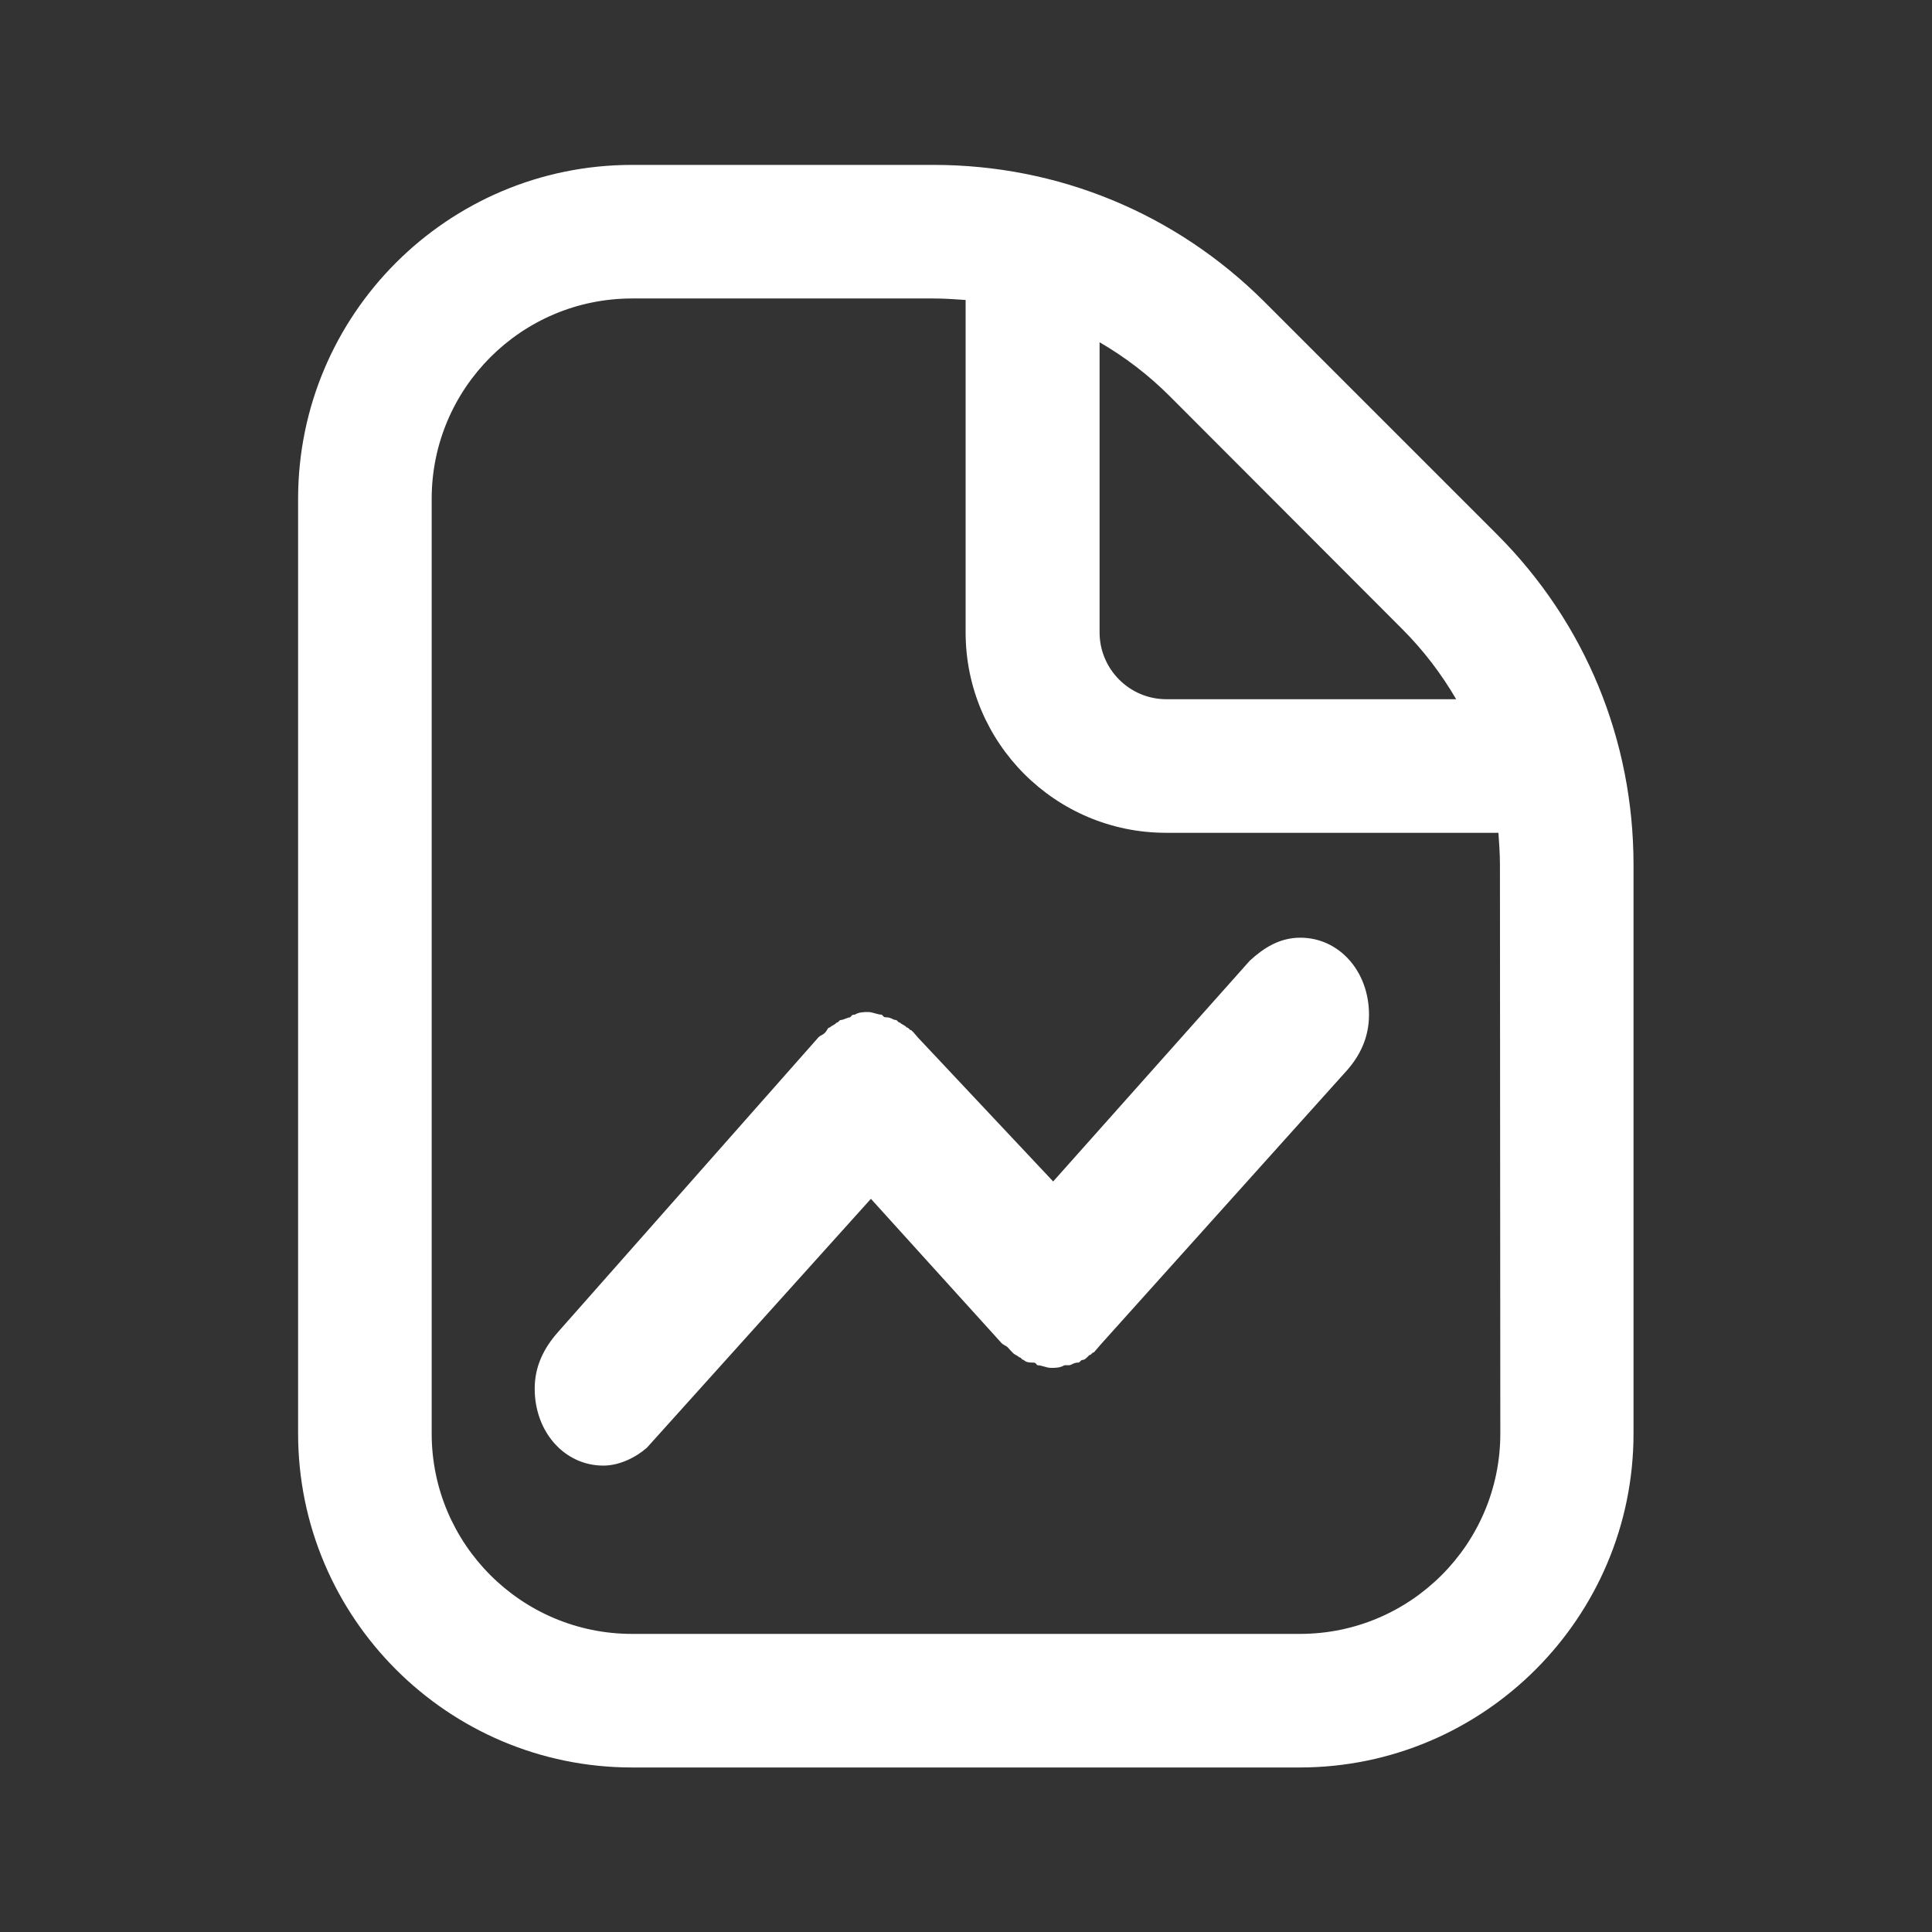 <?xml version="1.0" encoding="utf-8"?>
<!-- Generator: Adobe Illustrator 25.4.1, SVG Export Plug-In . SVG Version: 6.00 Build 0)  -->
<svg version="1.1" id="Layer_1" xmlns="http://www.w3.org/2000/svg" xmlns:xlink="http://www.w3.org/1999/xlink" x="0px" y="0px"
	 viewBox="0 0 512 512" style="enable-background:new 0 0 512 512;" xml:space="preserve">
<rect x="0" y="0" width="512" height="512" fill="#333333" stroke="none"/>
<style type="text/css">
	.st0{fill:#FFFFFF;}
</style>
<g>
	<path class="st0" d="M396.7,141.6L335,79.9c-23.5-23.4-54.6-36.2-87.6-36.2h-79.9c-48.9,0-88.5,39.7-88.5,88.5v247.7
		c0,48.8,39.7,88.5,88.5,88.5h176.9c48.8,0,88.5-39.7,88.5-88.5V229.2C432.9,196.1,420.1,165,396.7,141.6L396.7,141.6z M371.6,166.7
		c5.6,5.6,10.4,11.9,14.3,18.6h-76.8c-9.8,0-17.7-8-17.7-17.7V90.7c6.7,3.9,12.9,8.6,18.6,14.3L371.6,166.7L371.6,166.7z
		 M397.6,379.9c0,29.3-23.8,53.1-53.1,53.1h-177c-29.3,0-53.1-23.8-53.1-53.1V132.2c0-29.3,23.8-53.1,53.1-53.1h79.9
		c2.9,0,5.7,0.2,8.5,0.4v88.1c0,29.3,23.8,53.1,53.1,53.1h88.1c0.2,2.8,0.4,5.7,0.4,8.5L397.6,379.9L397.6,379.9z"/>
	<path class="st0" d="M362.8,268.9c0-11.5-7.9-20.4-18.2-20.4c-5.5,0-9.7,2.7-13.4,6.1l-52.1,58.5l-35.8-38.1l0,0l-0.6-0.7
		c-0.6-0.7-0.6-0.7-1.2-1.3c-0.6,0-0.6-0.7-1.2-0.7c-0.6-0.7-1.2-0.7-1.8-1.3c-0.6,0-0.6-0.7-1.2-0.7c-0.6,0-1.2-0.7-2.4-0.7
		c-0.6,0-0.6,0-1.2-0.7c-1.2,0-2.4-0.7-3.6-0.7s-2.4,0-3.6,0.7c-0.6,0-0.6,0-1.2,0.7c-0.6,0-1.8,0.7-2.4,0.7s-0.6,0.7-1.2,0.7
		c-0.6,0.7-1.2,0.7-1.8,1.3c-0.6,0-0.6,0.7-1.2,1.3c-0.6,0.7-1.2,0.7-1.8,1.3l0,0l-69.1,78.2c-3.6,4.1-6.1,8.9-6.1,14.9
		c0,11.5,7.9,20.4,18.2,20.4c4.2,0,8.5-2.1,11.5-4.7l59.4-66l34.5,38.1l0,0c0.6,0.7,1.2,0.7,1.8,1.3c0.6,0.7,0.6,0.7,1.2,1.3
		c0.6,0.7,1.2,0.7,1.8,1.3c0.6,0,0.6,0.7,1.2,0.7c0.6,0.7,1.8,0.7,2.4,0.7s0.6,0,1.2,0.7c1.2,0,2.4,0.7,3.6,0.7s2.4,0,3.6-0.7
		c0.6,0,0.6,0,1.2,0c0.6,0,1.2-0.7,2.4-0.7c0.6,0,0.6-0.7,1.2-0.7c0.6,0,1.2-0.7,1.8-1.3c0.6,0,0.6-0.7,1.2-0.7l0.6-0.7l0.6-0.7
		l0.6-0.7l65.4-72.8C360.3,279.8,362.8,275.1,362.8,268.9z"/>
</g>
</svg>
